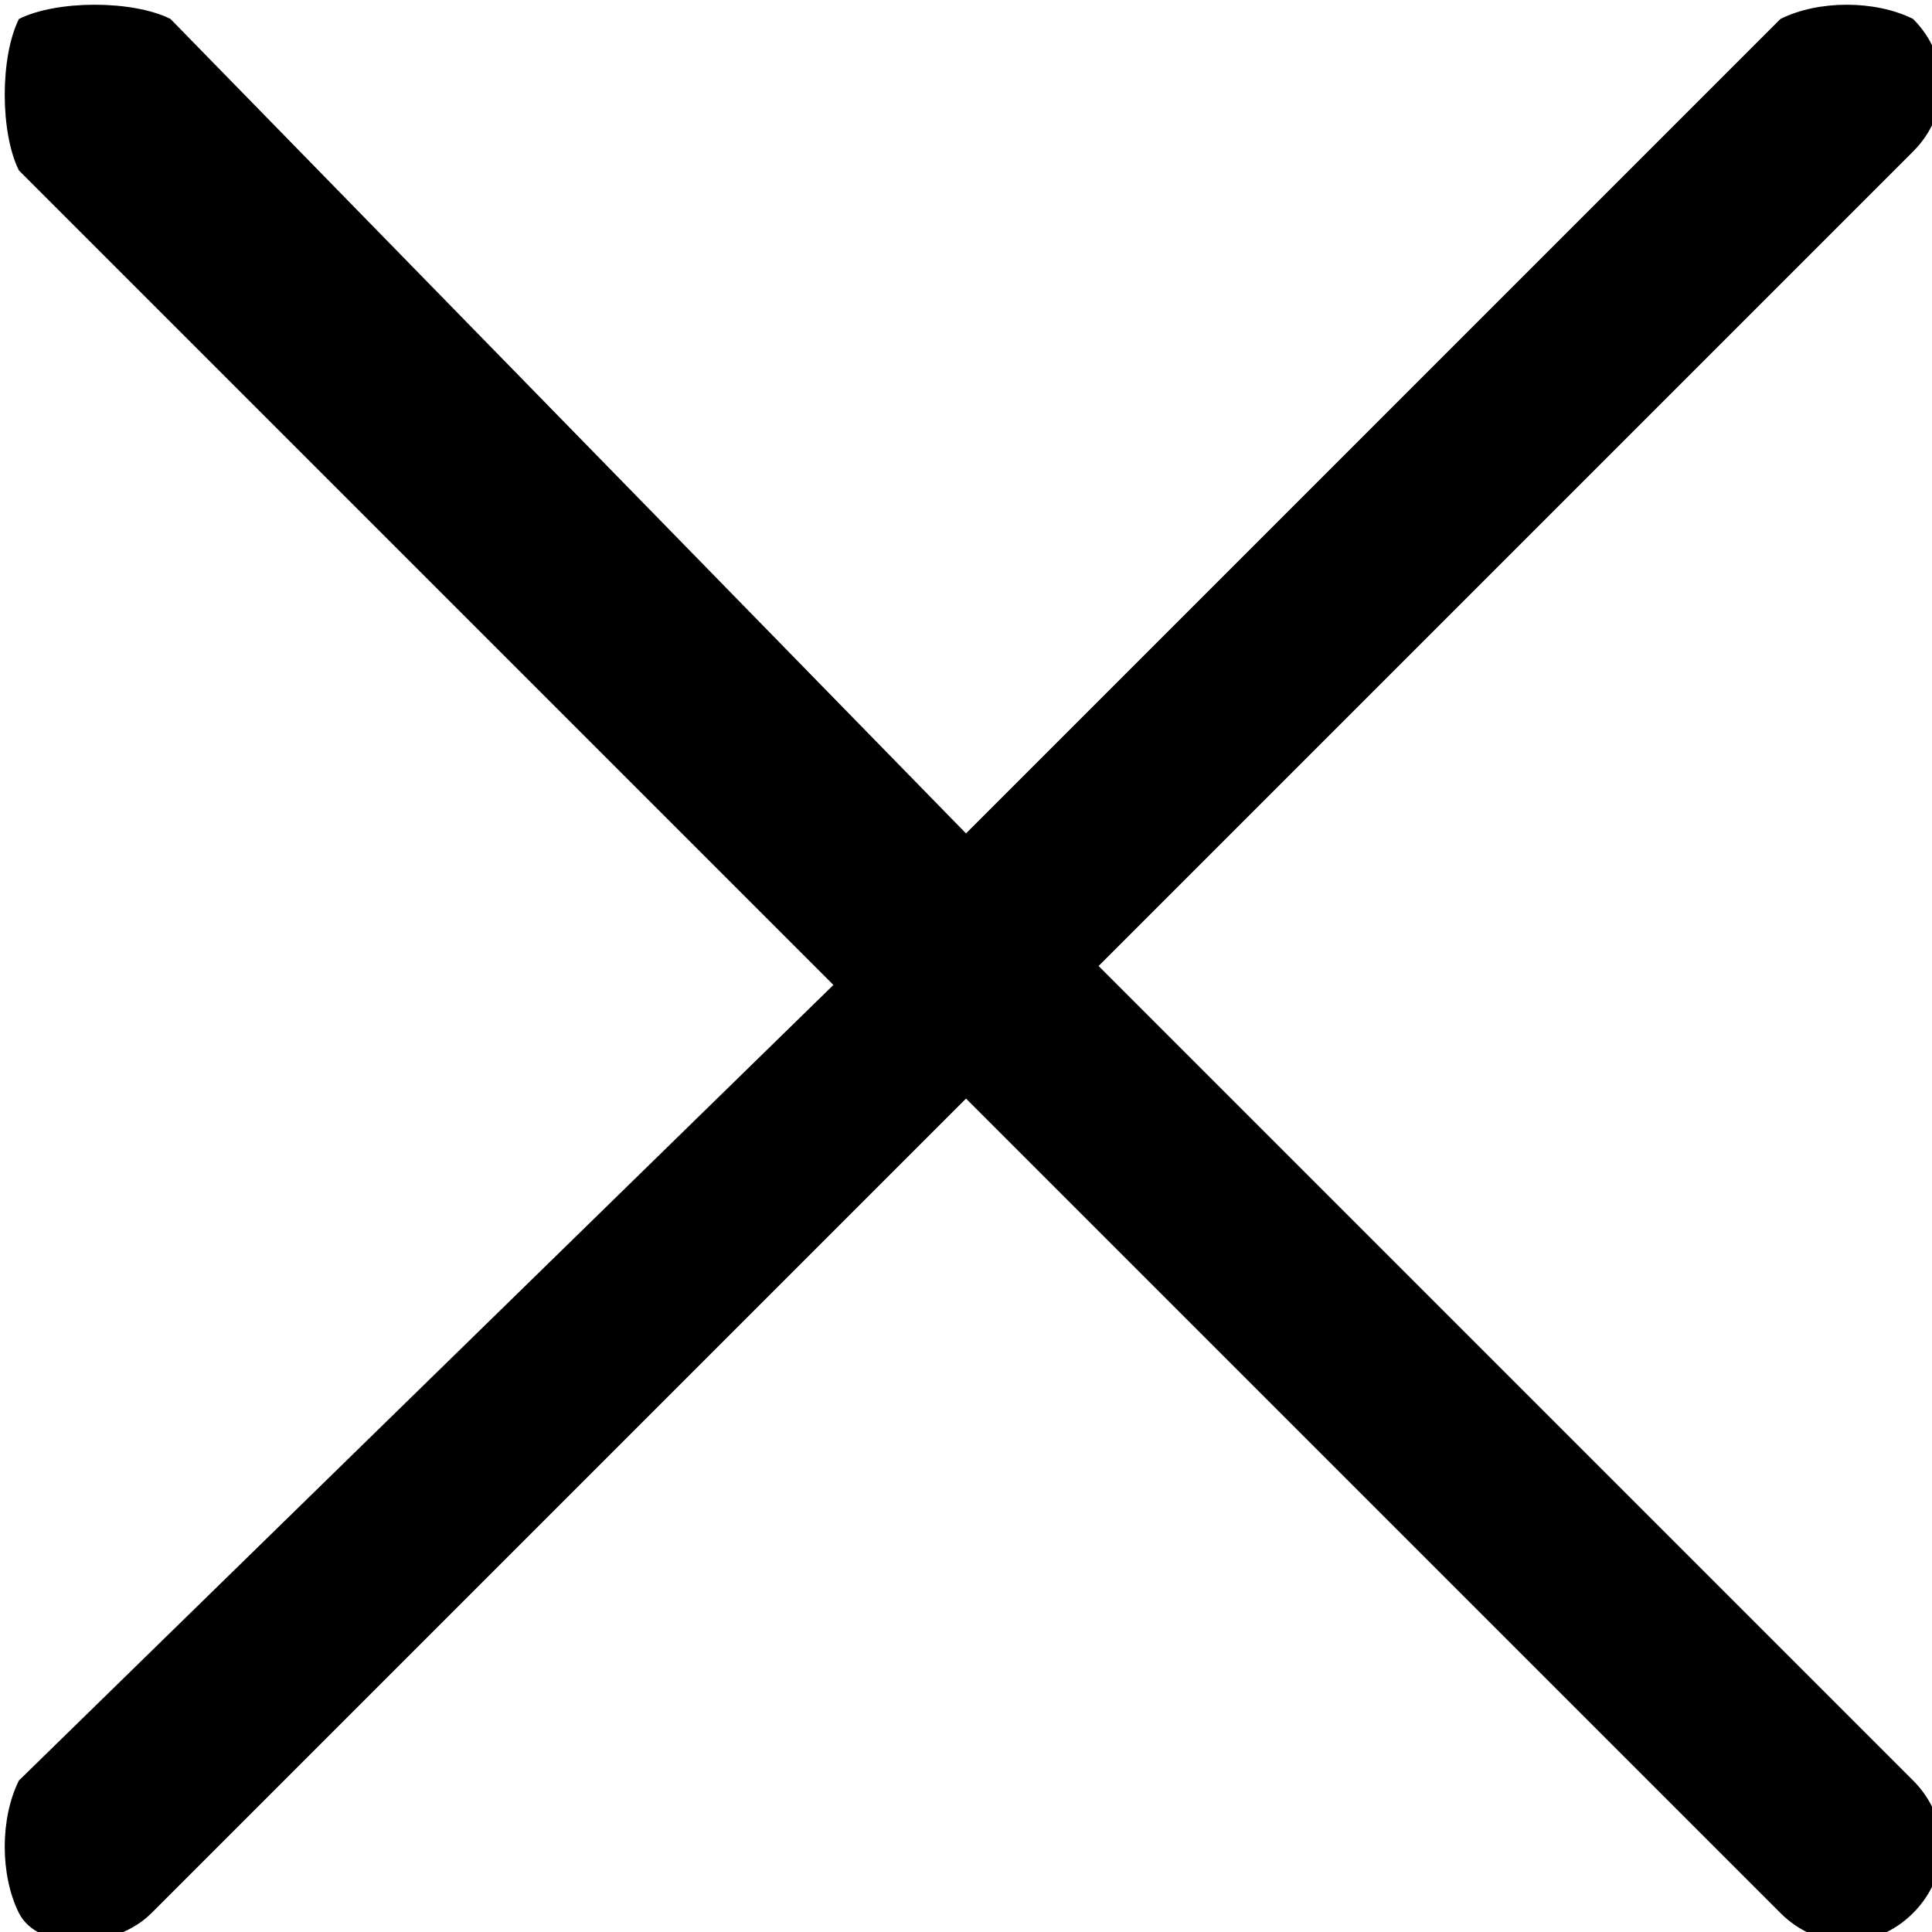 <?xml version="1.0" encoding="utf-8"?>
<!-- Generator: Adobe Illustrator 19.2.1, SVG Export Plug-In . SVG Version: 6.00 Build 0)  -->
<svg version="1.1" id="Layer_1" xmlns="http://www.w3.org/2000/svg" xmlns:xlink="http://www.w3.org/1999/xlink" x="0px" y="0px"
	 viewBox="0 0 10.2 10.2" style="enable-background:new 0 0 10.2 10.2;" xml:space="preserve">
<path d="M5.8,5.1l4.3-4.3c0.2-0.2,0.2-0.5,0-0.7C9.9,0,9.6,0,9.4,0.1L5.1,4.4L0.9,0.1C0.7,0,0.3,0,0.1,0.1C0,0.3,0,0.7,0.1,0.9
	l4.3,4.3L0.1,9.4C0,9.6,0,9.9,0.1,10.1s0.5,0.2,0.7,0l4.3-4.3l4.3,4.3c0.2,0.2,0.5,0.2,0.7,0s0.2-0.5,0-0.7L5.8,5.1z"/>
</svg>
